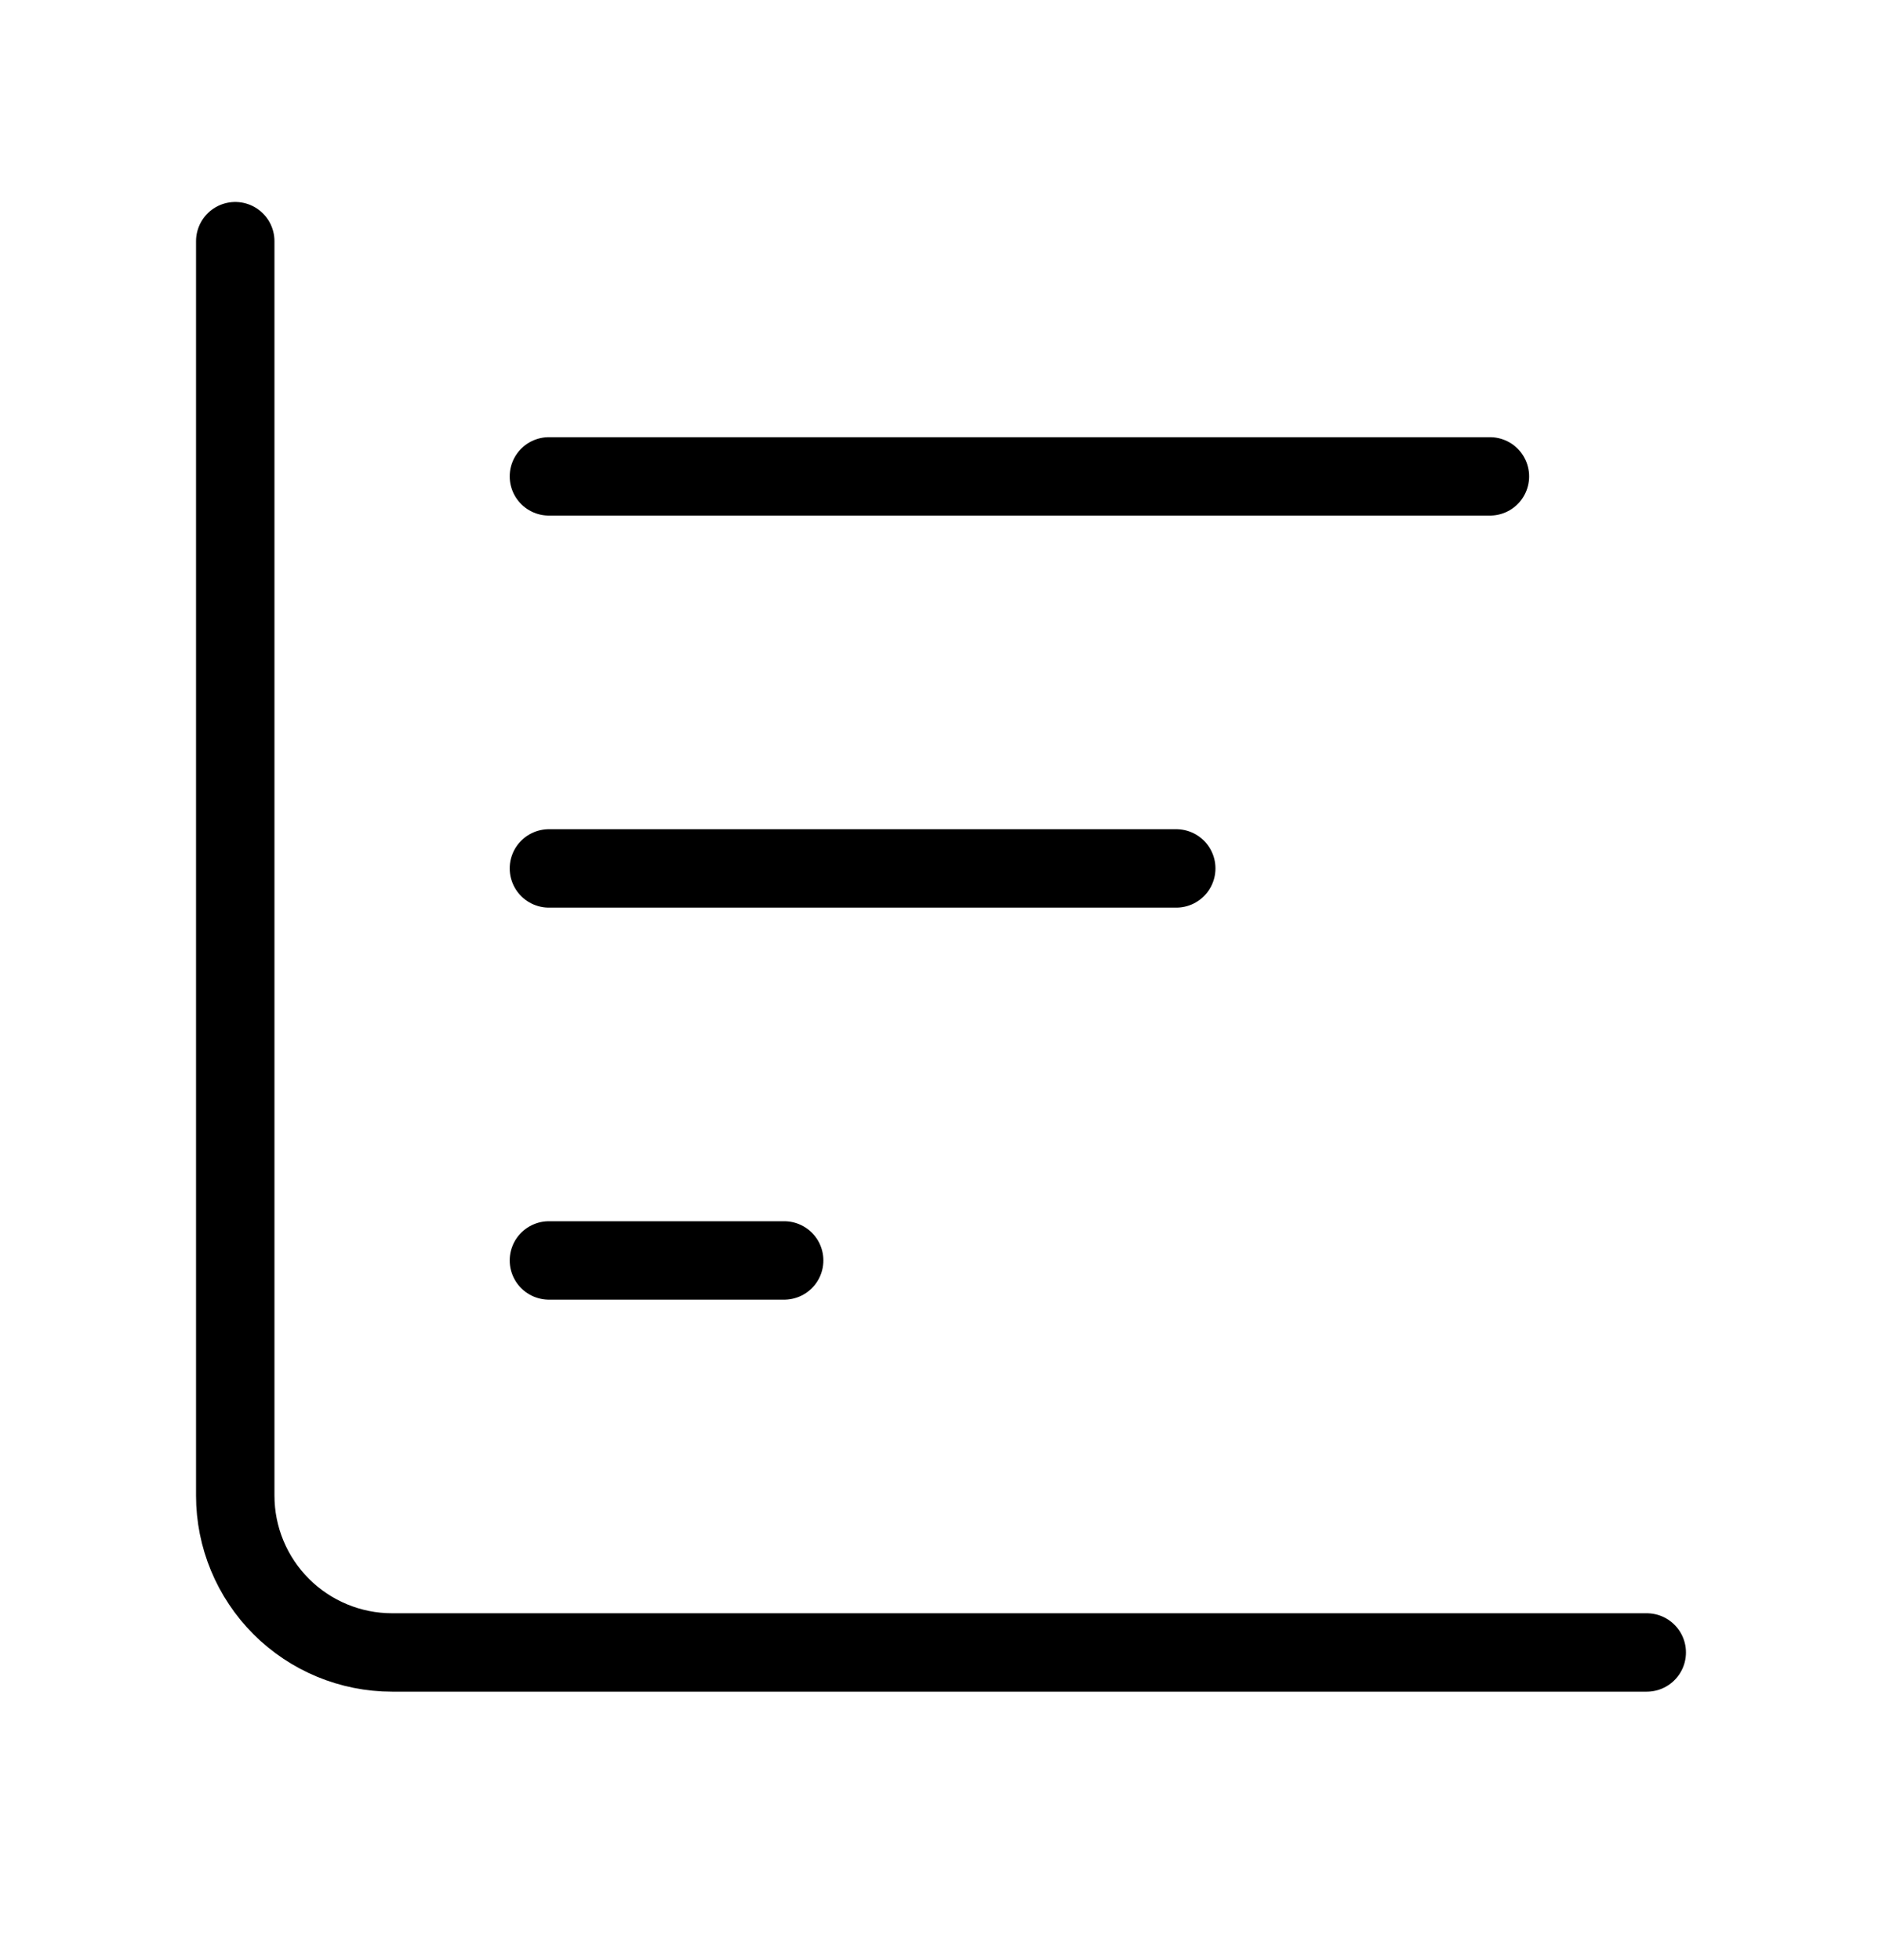 <svg width="24" height="25" viewBox="0 0 24 25" fill="none" xmlns="http://www.w3.org/2000/svg">
<path d="M3 3.076V19.076C3 19.606 3.211 20.115 3.586 20.49C3.961 20.865 4.47 21.076 5 21.076H21" stroke="black" stroke-linecap="round" stroke-linejoin="round"/>
<path d="M7 11.076H15" stroke="black" stroke-linecap="round" stroke-linejoin="round"/>
<path d="M7 16.076H10" stroke="black" stroke-linecap="round" stroke-linejoin="round"/>
<path d="M7 6.076H19" stroke="black" stroke-linecap="round" stroke-linejoin="round"/>
</svg>
